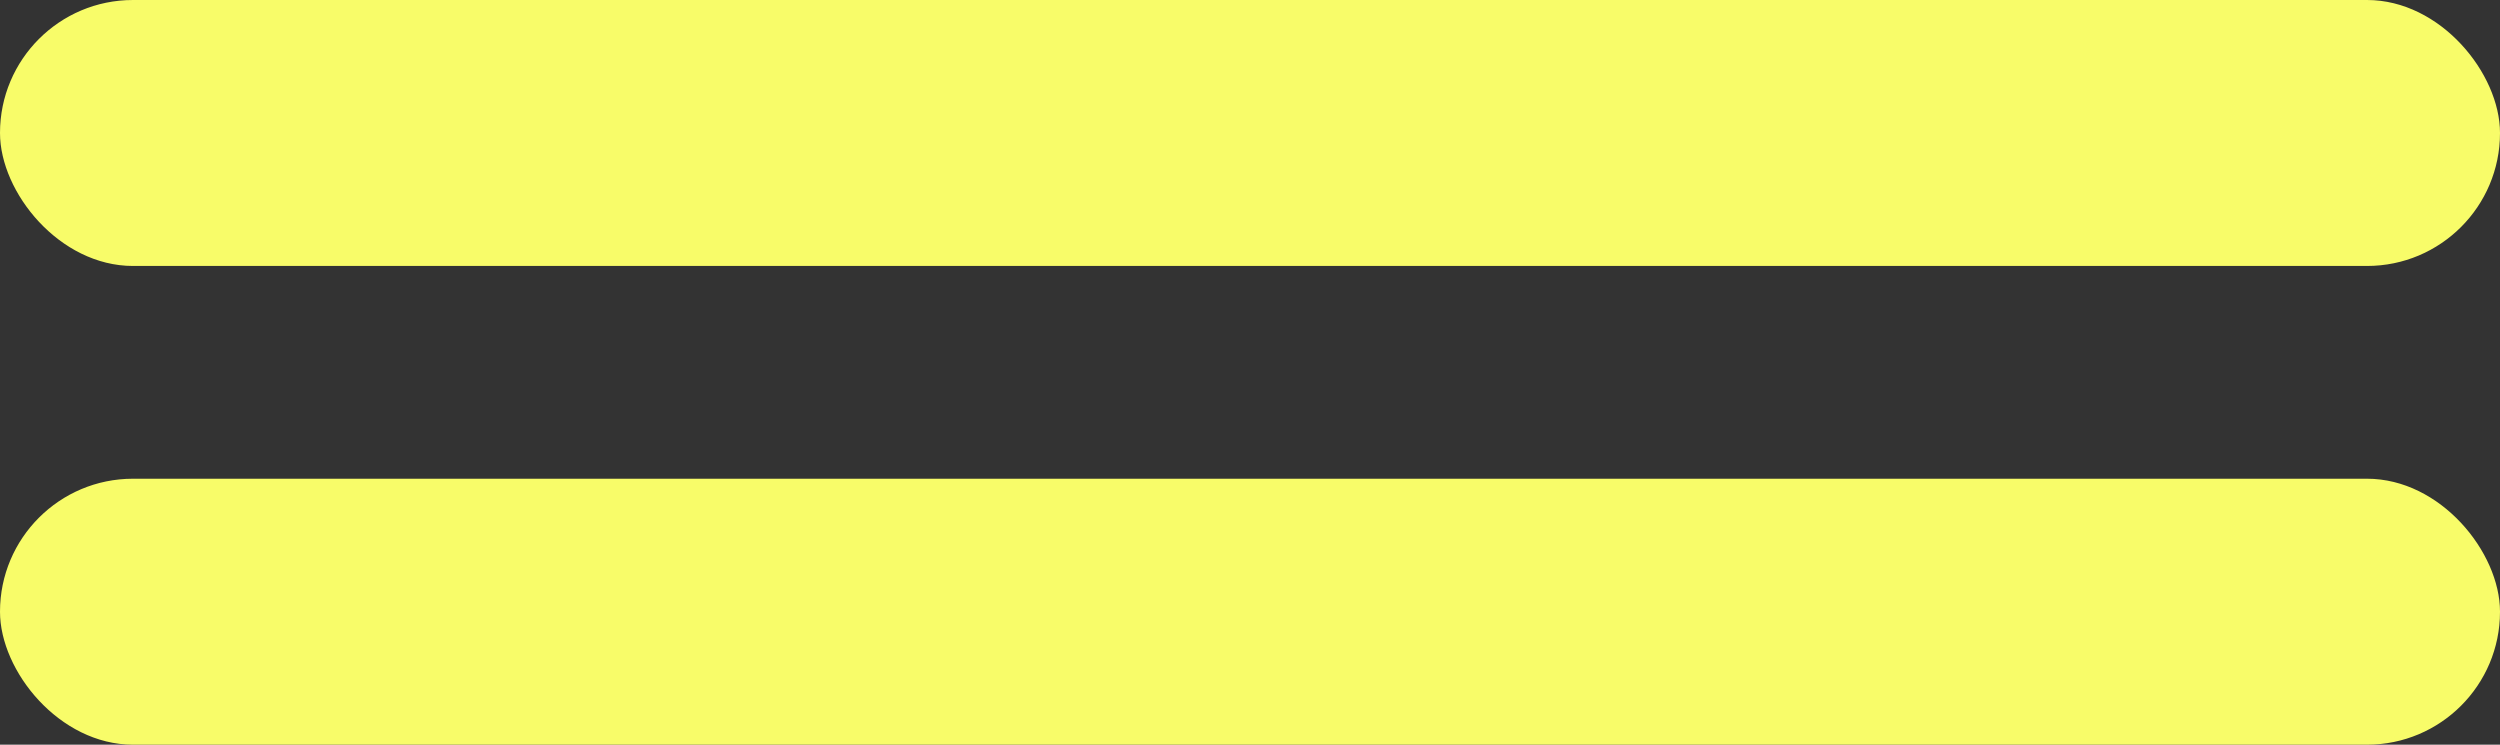 <?xml version="1.0" encoding="UTF-8"?> <svg xmlns="http://www.w3.org/2000/svg" width="47" height="14" viewBox="0 0 47 14" fill="none"><rect x="0" y="0" width="47" height="14" fill="#333333" stroke="none"/><rect width="47" height="5" rx="2.5" fill="#F8FC69"></rect><rect y="9" width="47" height="5" rx="2.5" fill="#F8FC69"></rect></svg> 